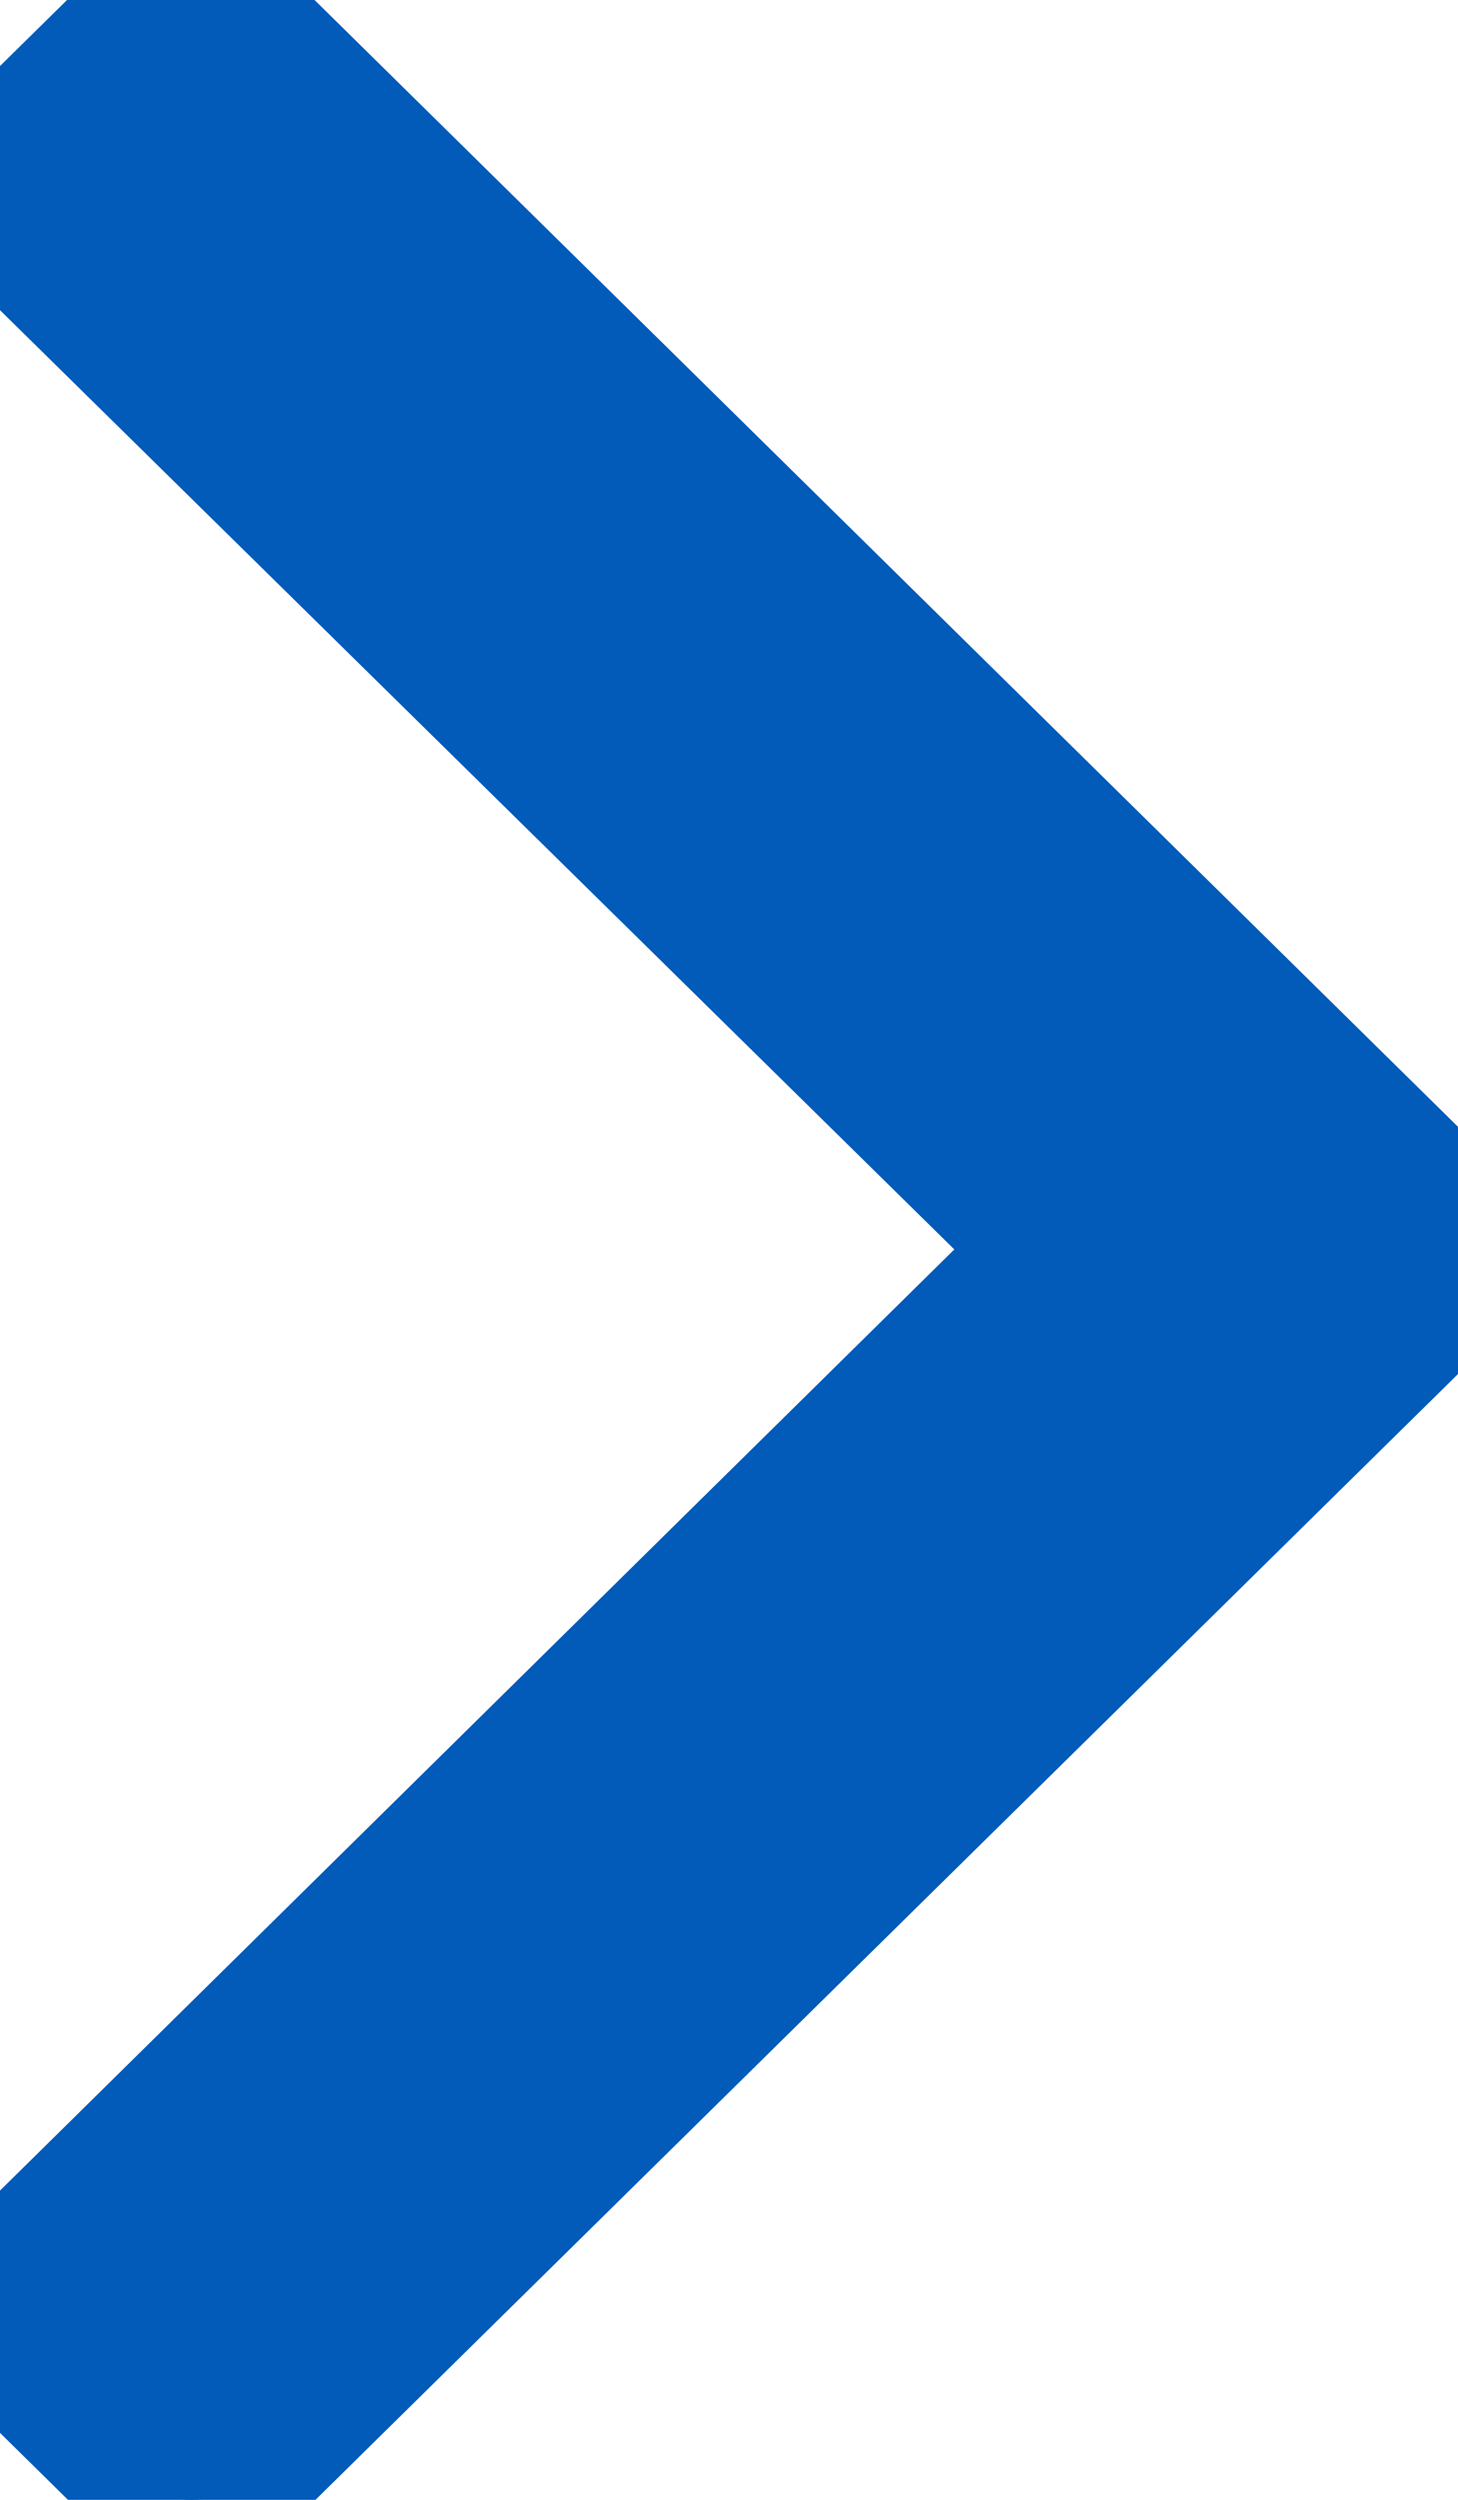 <?xml version="1.0" encoding="UTF-8"?>
<svg width="14px" height="24px" viewBox="0 0 14 24" version="1.1" xmlns="http://www.w3.org/2000/svg" xmlns:xlink="http://www.w3.org/1999/xlink">
    <!-- Generator: sketchtool 63.1 (101010) - https://sketch.com -->
    <title>2CE0CF13-7E77-4537-91BC-814CE703E4AB@1.50x</title>
    <desc>Created with sketchtool.</desc>
    <g id="Styles" stroke="none" stroke-width="1" fill="none" fill-rule="evenodd">
        <g id="Elements/Icons/Chevrons/Right" transform="translate(-5, 0)" fill="#AAAAAA">
            <path stroke="#025ab9" fill="#025ab9" d="M11.193,18.668 L0.333,7.646 C-0.111,7.195 -0.111,6.468 0.333,6.018 L1.003,5.338 C1.447,4.887 2.165,4.887 2.609,5.338 L11.995,14.876 L21.391,5.347 C21.835,4.897 22.553,4.897 22.997,5.347 L23.667,6.027 C24.111,6.477 24.111,7.205 23.667,7.655 L12.807,18.678 C12.354,19.109 11.636,19.109 11.193,18.668 L11.193,18.668 Z" id="DropdownDown" transform="translate(12, 12) scale(-1, 1) rotate(90) translate(-12, -12) "></path>
        </g>
    </g>
</svg>